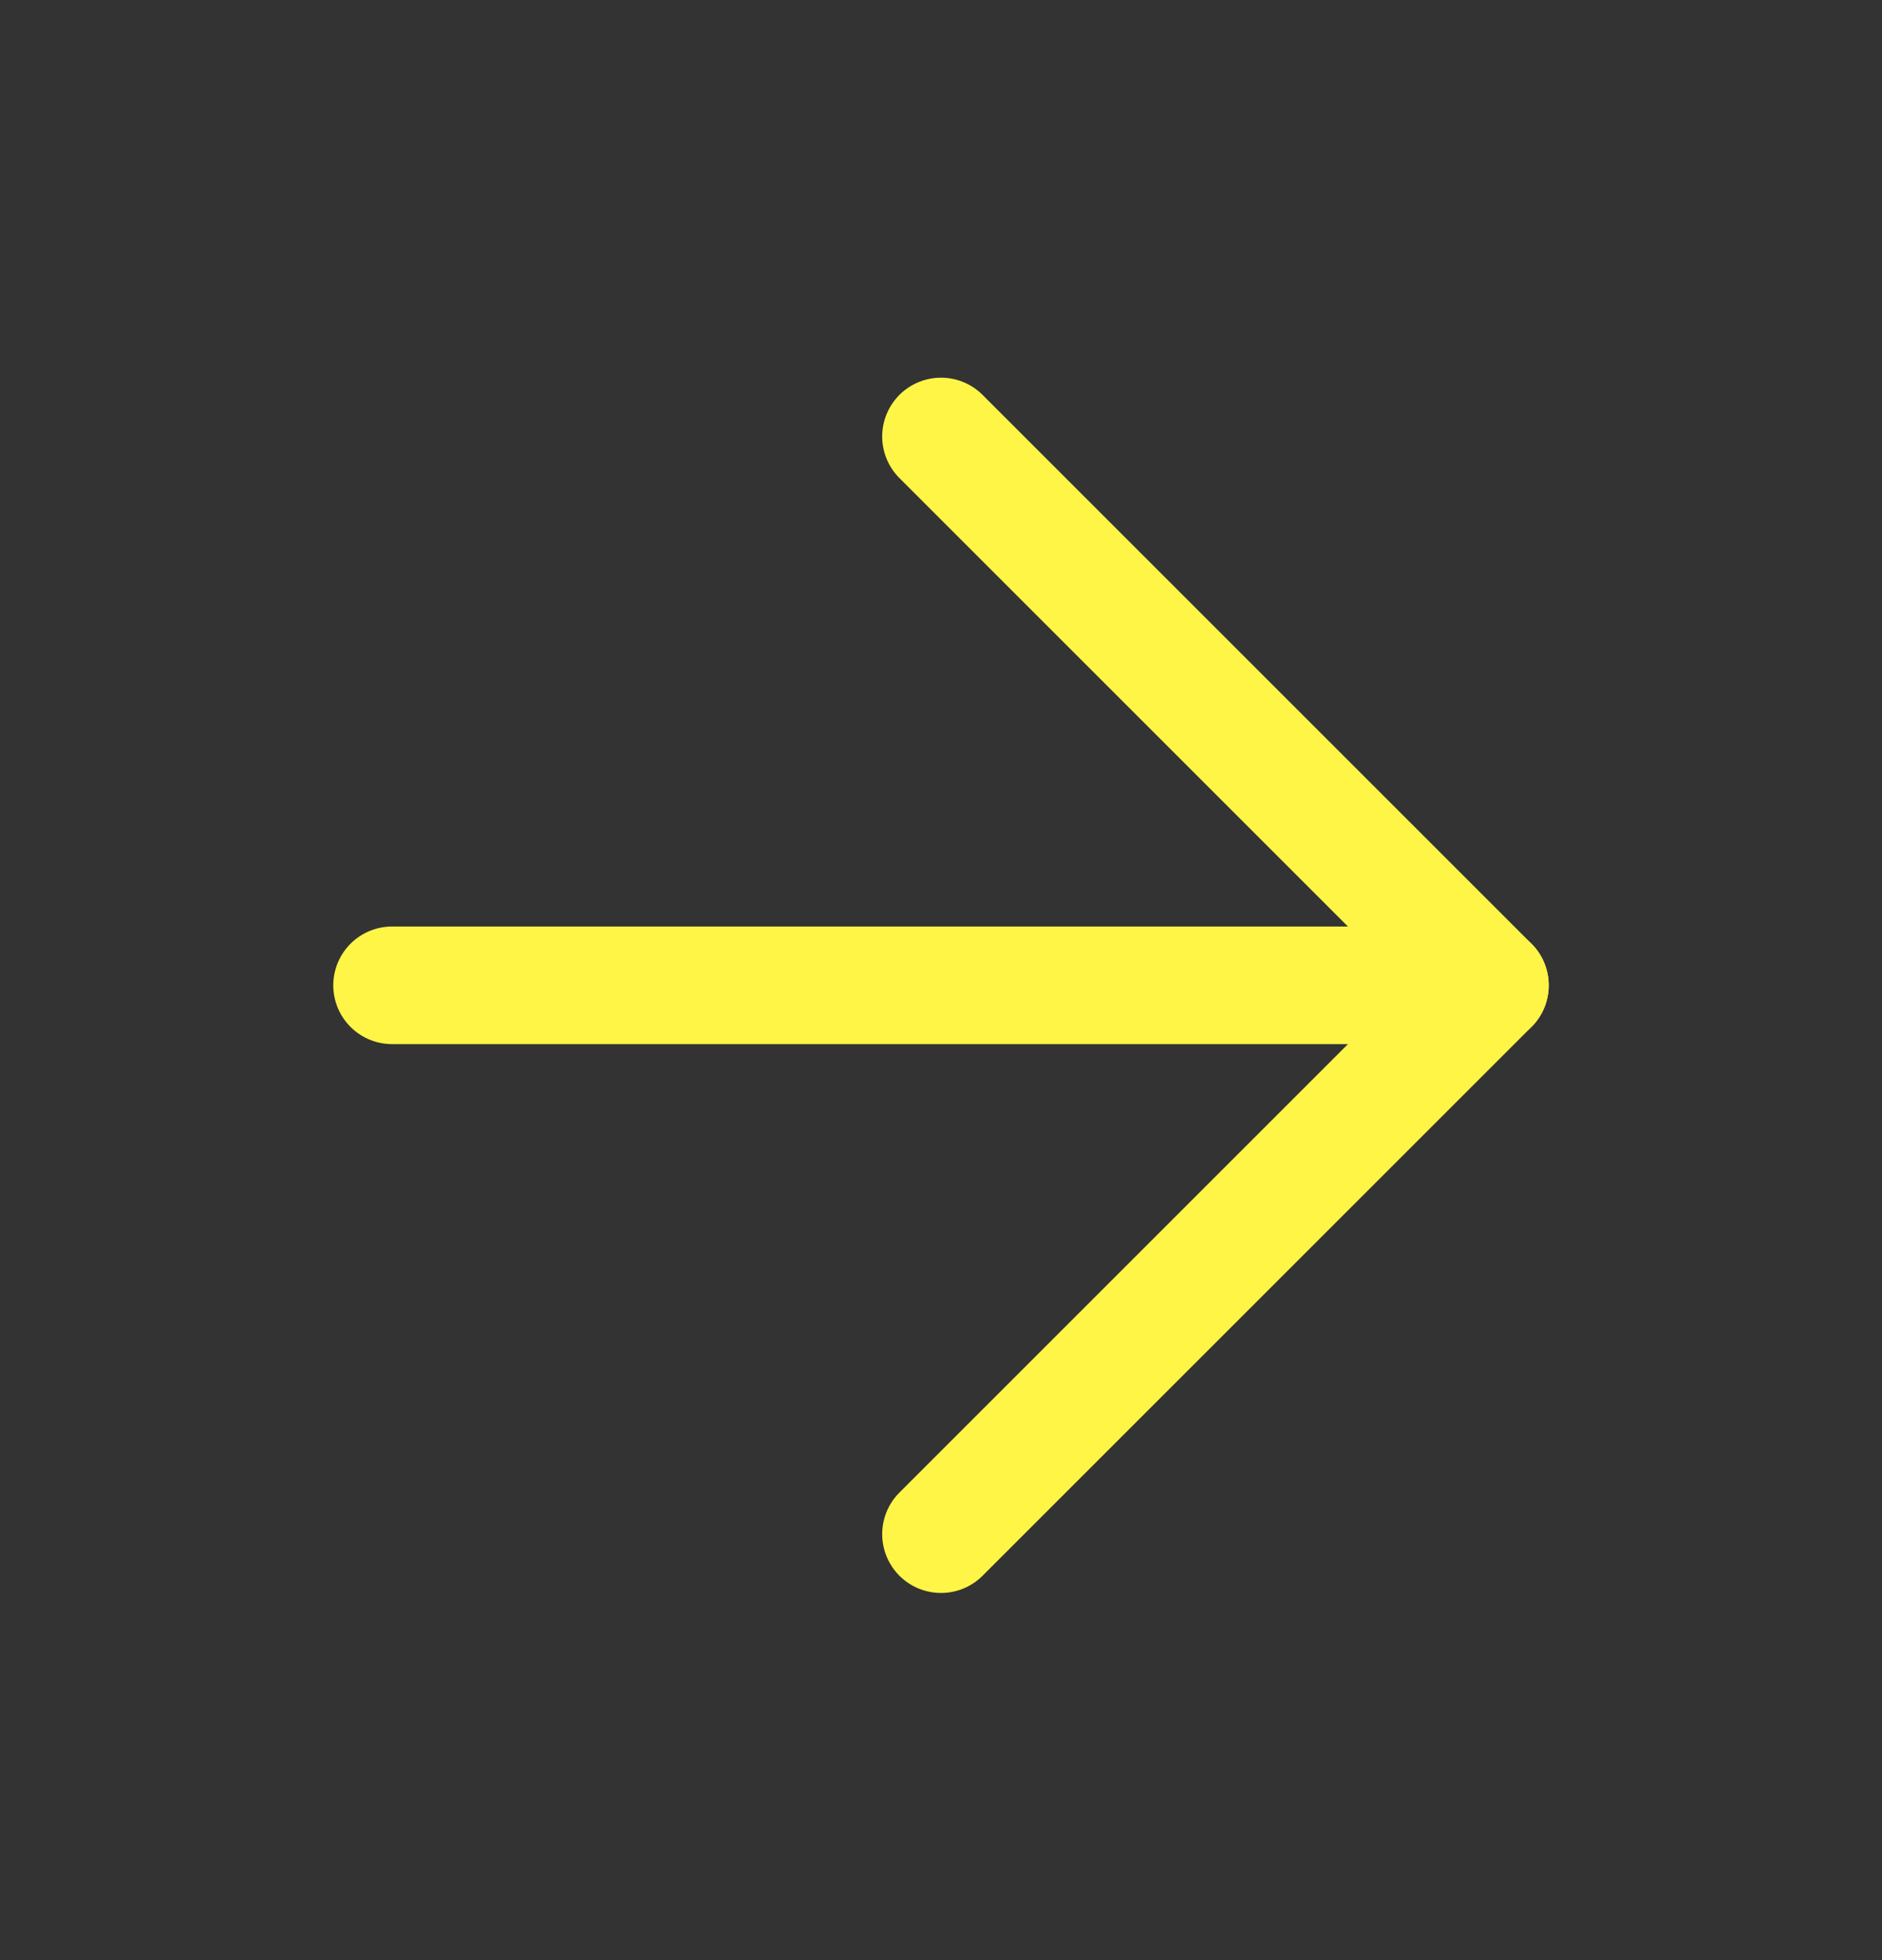 <svg width="24" height="25" viewBox="0 0 24 25" fill="none" xmlns="http://www.w3.org/2000/svg">
<rect x="0" y="0" width="24" height="25" fill="#333333" stroke="none"/>
<path d="M5 12.567H19" stroke="#FFF546" stroke-width="1.5" stroke-linecap="round" stroke-linejoin="round"/>
<path d="M12 5.567L19 12.567L12 19.567" stroke="#FFF546" stroke-width="1.5" stroke-linecap="round" stroke-linejoin="round"/>
</svg>
